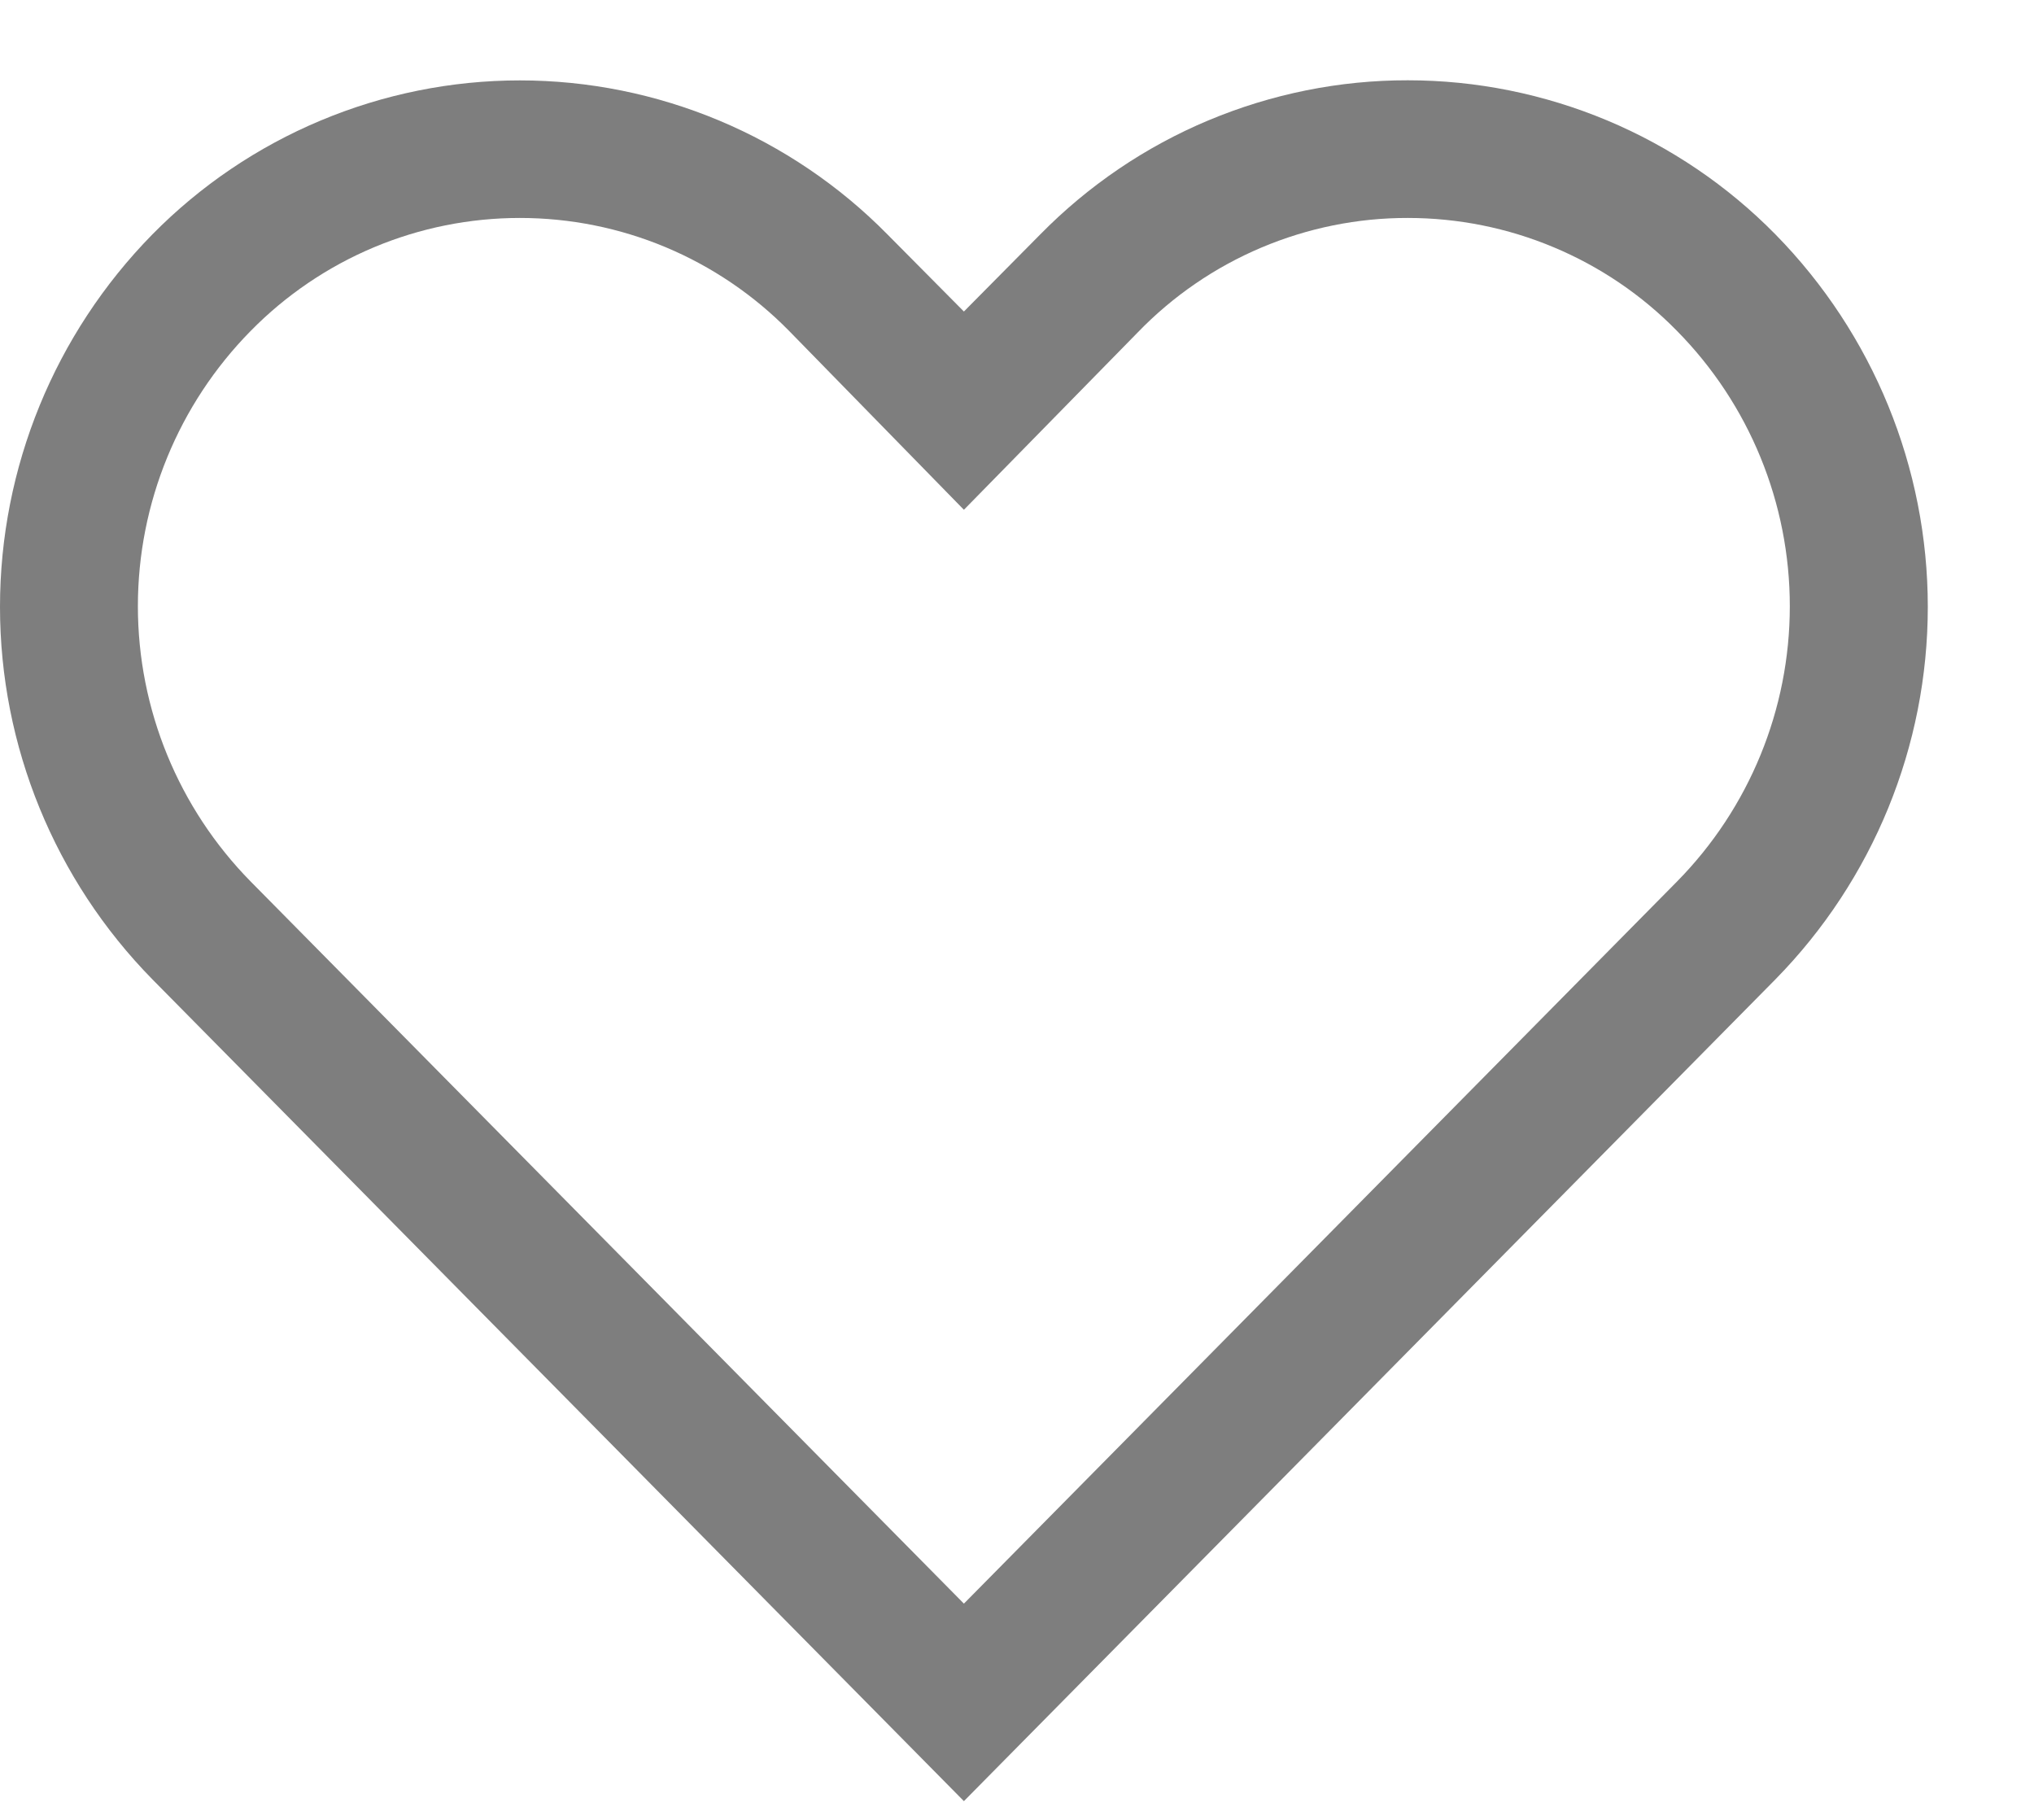<svg width="19" height="17" viewBox="0 0 19 17" fill="none" xmlns="http://www.w3.org/2000/svg"><path d="M13.151 2.036C13.619 2.036 14.083 2.129 14.514 2.31C14.946 2.491 15.337 2.756 15.665 3.091C16.341 3.776 16.719 4.7 16.719 5.663C16.719 6.625 16.341 7.549 15.665 8.235L9.004 14.98L2.342 8.235C1.667 7.549 1.288 6.625 1.288 5.663C1.288 4.7 1.667 3.776 2.342 3.091C2.67 2.757 3.062 2.491 3.493 2.31C3.925 2.129 4.388 2.036 4.856 2.036C5.325 2.036 5.788 2.129 6.22 2.31C6.651 2.491 7.043 2.757 7.371 3.091L9.004 4.762L10.63 3.103C10.957 2.765 11.349 2.496 11.782 2.313C12.215 2.13 12.681 2.035 13.151 2.036ZM13.151 0.75C12.512 0.749 11.879 0.877 11.289 1.124C10.699 1.371 10.165 1.734 9.717 2.19L9.004 2.91L8.29 2.19C7.842 1.735 7.307 1.373 6.718 1.126C6.128 0.879 5.496 0.751 4.856 0.751C4.217 0.751 3.584 0.879 2.995 1.126C2.405 1.373 1.871 1.735 1.423 2.19C0.511 3.119 0 4.368 0 5.669C0 6.97 0.511 8.219 1.423 9.148L9.004 16.825L16.585 9.148C17.497 8.219 18.008 6.97 18.008 5.669C18.008 4.368 17.497 3.119 16.585 2.19C16.137 1.734 15.602 1.372 15.013 1.125C14.423 0.878 13.79 0.75 13.151 0.75Z" fill="#7E7E7E"/></svg>